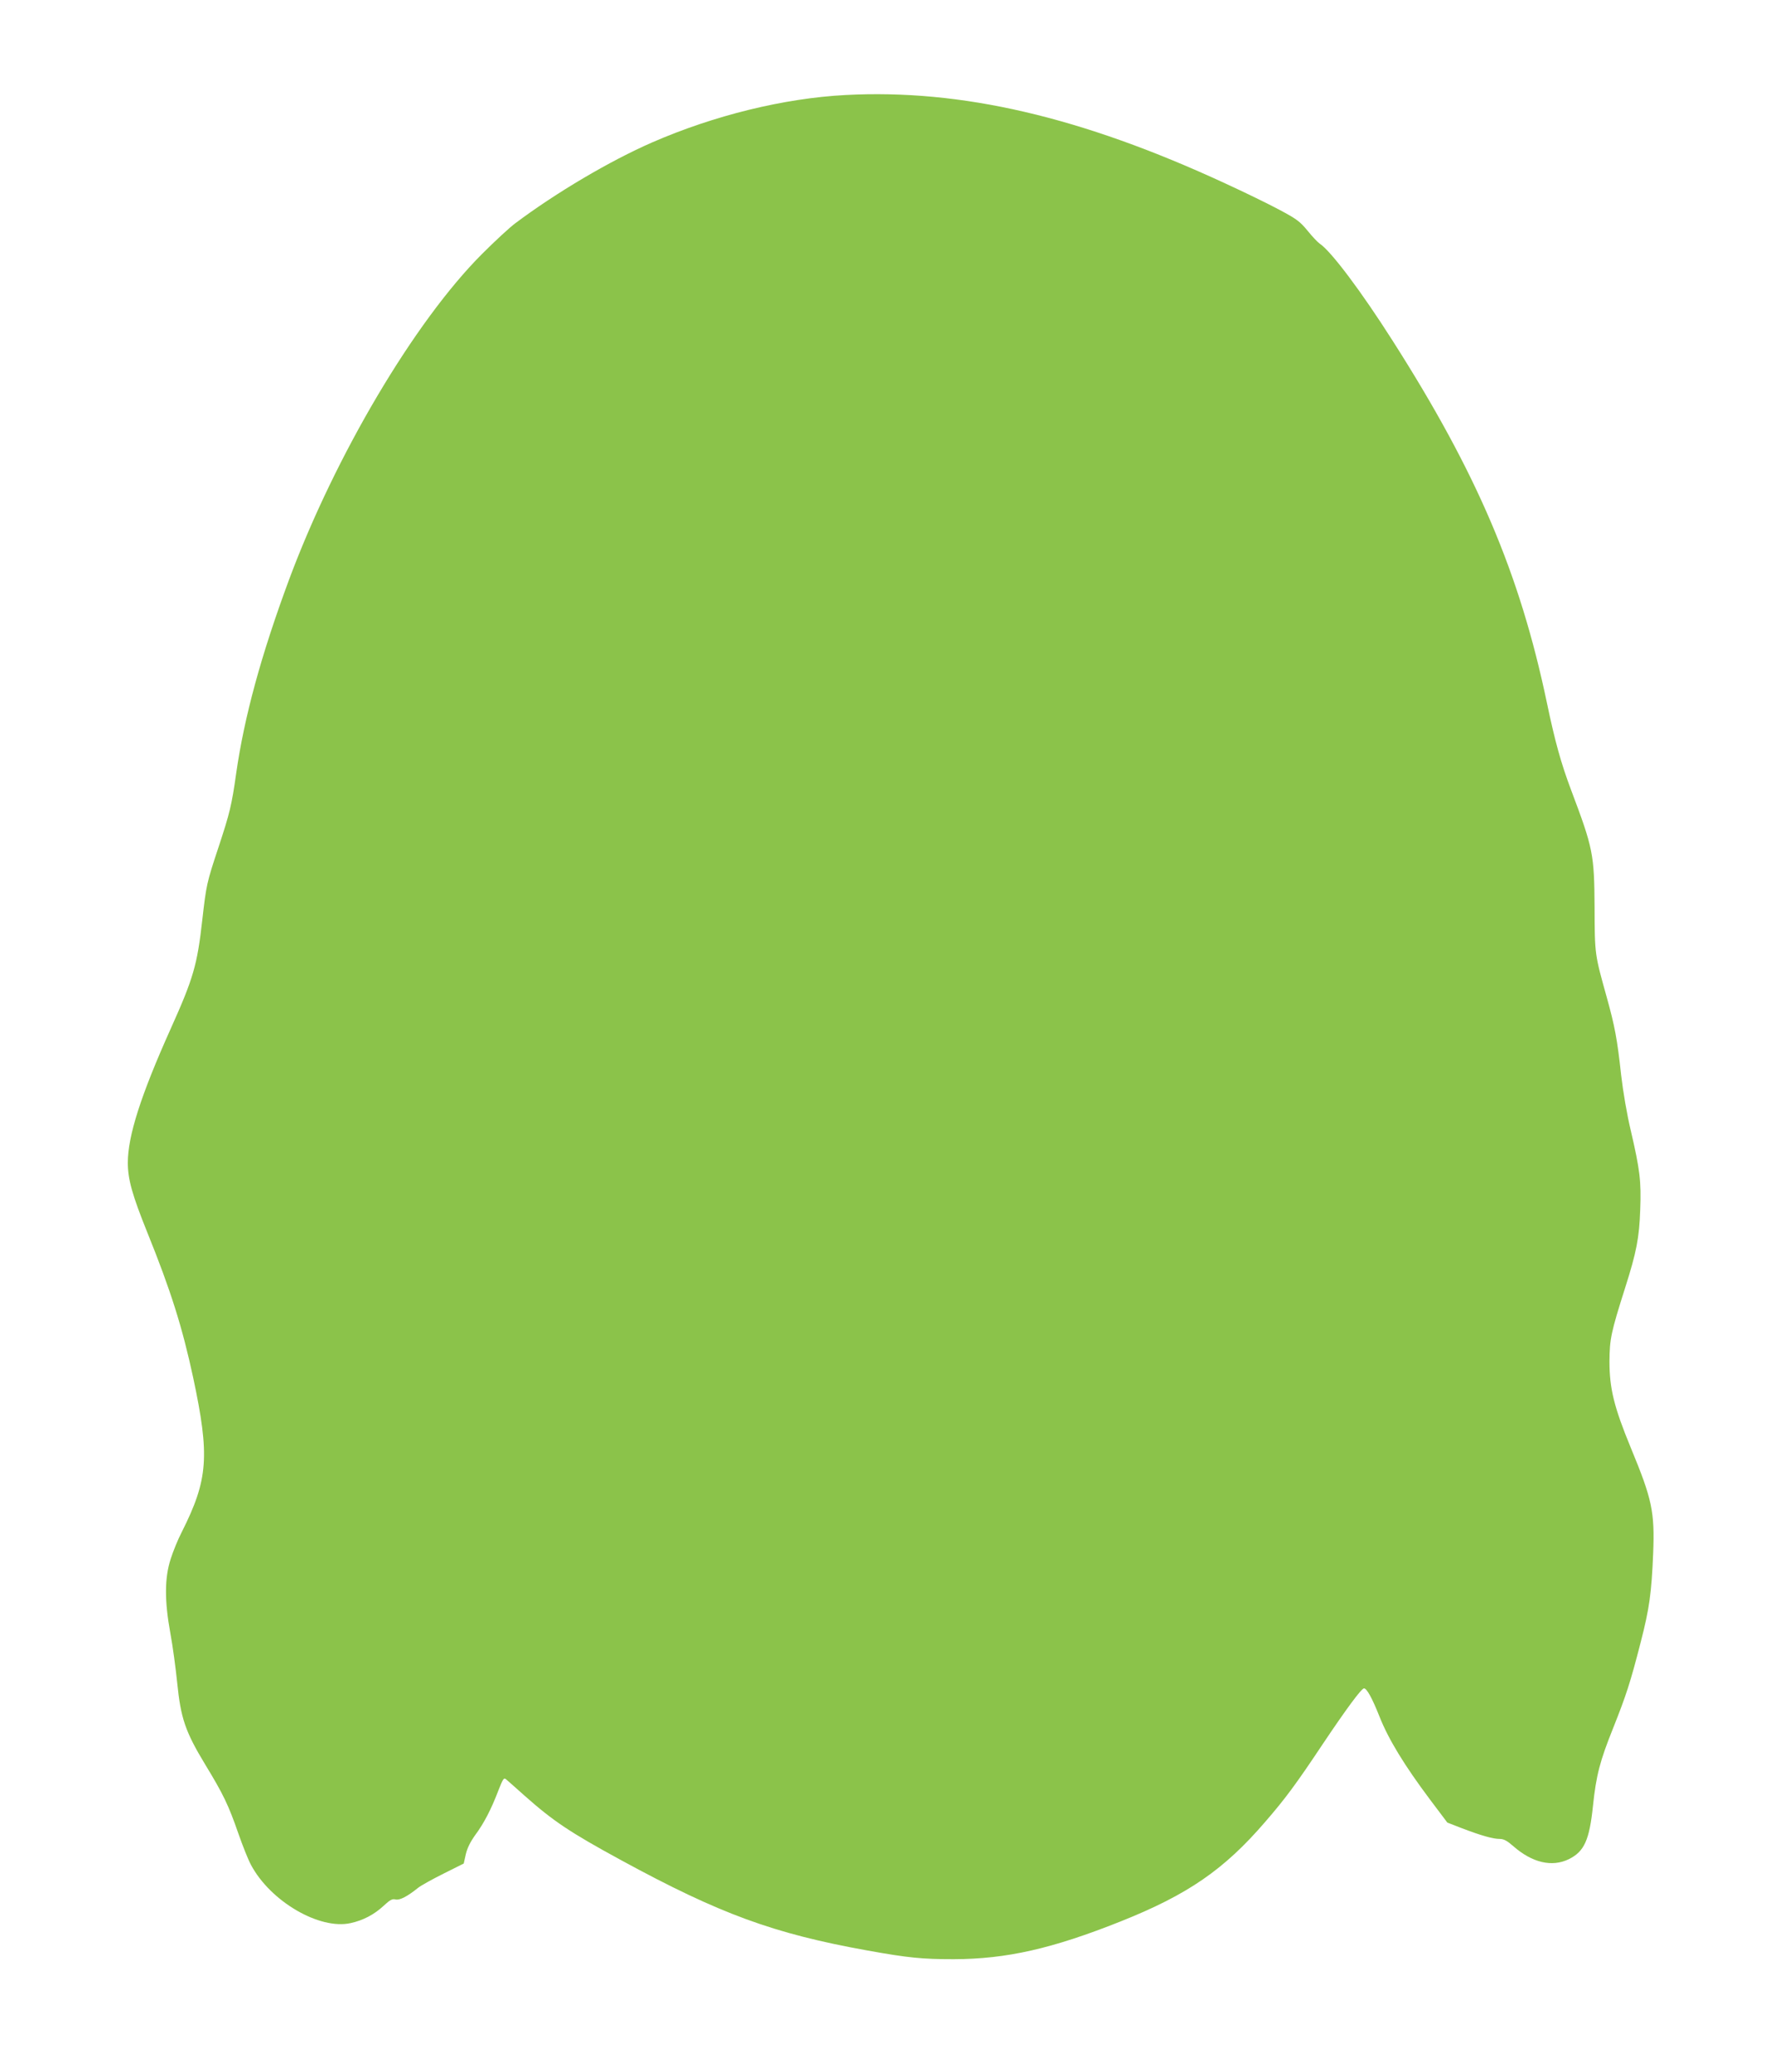 <?xml version="1.0" standalone="no"?>
<!DOCTYPE svg PUBLIC "-//W3C//DTD SVG 20010904//EN"
 "http://www.w3.org/TR/2001/REC-SVG-20010904/DTD/svg10.dtd">
<svg version="1.0" xmlns="http://www.w3.org/2000/svg"
 width="1097pt" height="1280pt" viewBox="0 0 1097 1280"
 preserveAspectRatio="xMidYMid meet">
<g transform="translate(0,1280) scale(0.1,-0.1)"
fill="#8bc34a" stroke="none">
<path d="M5225 12213 c-380 -20 -812 -126 -1195 -293 -261 -114 -593 -310
-845 -499 -33 -24 -126 -110 -206 -190 -417 -417 -907 -1245 -1193 -2013 -173
-467 -276 -846 -326 -1193 -28 -200 -40 -248 -110 -460 -73 -220 -75 -231
-100 -450 -31 -276 -55 -359 -195 -670 -185 -412 -265 -662 -265 -828 0 -102
27 -199 121 -432 144 -356 216 -584 283 -896 103 -484 93 -628 -71 -954 -23
-44 -53 -118 -68 -165 -38 -117 -39 -258 -2 -460 15 -80 33 -217 42 -304 22
-220 50 -303 173 -506 112 -184 144 -250 206 -429 26 -74 60 -160 77 -191 120
-226 424 -403 616 -360 78 17 146 53 204 107 40 37 53 44 74 39 25 -6 72 18
139 72 16 13 86 52 156 87 l126 63 13 58 c9 38 28 76 58 118 53 71 99 159 143
275 29 74 34 81 48 69 10 -8 60 -53 113 -100 178 -158 281 -227 599 -400 608
-331 941 -453 1520 -557 255 -46 341 -54 535 -54 326 1 608 65 1030 233 417
166 641 321 894 615 125 144 192 235 354 478 146 218 241 347 257 347 17 0 50
-59 96 -175 55 -139 153 -300 312 -512 l107 -142 90 -35 c121 -46 192 -66 233
-66 26 0 46 -11 85 -45 116 -102 239 -131 343 -80 95 47 127 117 149 329 20
190 43 277 124 479 82 206 107 283 171 532 54 209 67 306 77 548 10 259 -6
334 -138 653 -104 252 -132 367 -132 534 1 138 9 178 97 455 70 220 87 308 93
481 7 177 -2 248 -58 489 -24 100 -48 241 -60 345 -24 221 -39 300 -89 480
-74 266 -74 260 -75 555 -2 329 -9 364 -146 727 -62 165 -99 299 -149 538
-167 796 -431 1417 -953 2235 -194 305 -382 555 -451 600 -12 8 -46 44 -75 80
-47 57 -67 72 -174 129 -67 36 -219 110 -337 164 -886 410 -1629 583 -2345
545z"/>
</g>
</svg>
